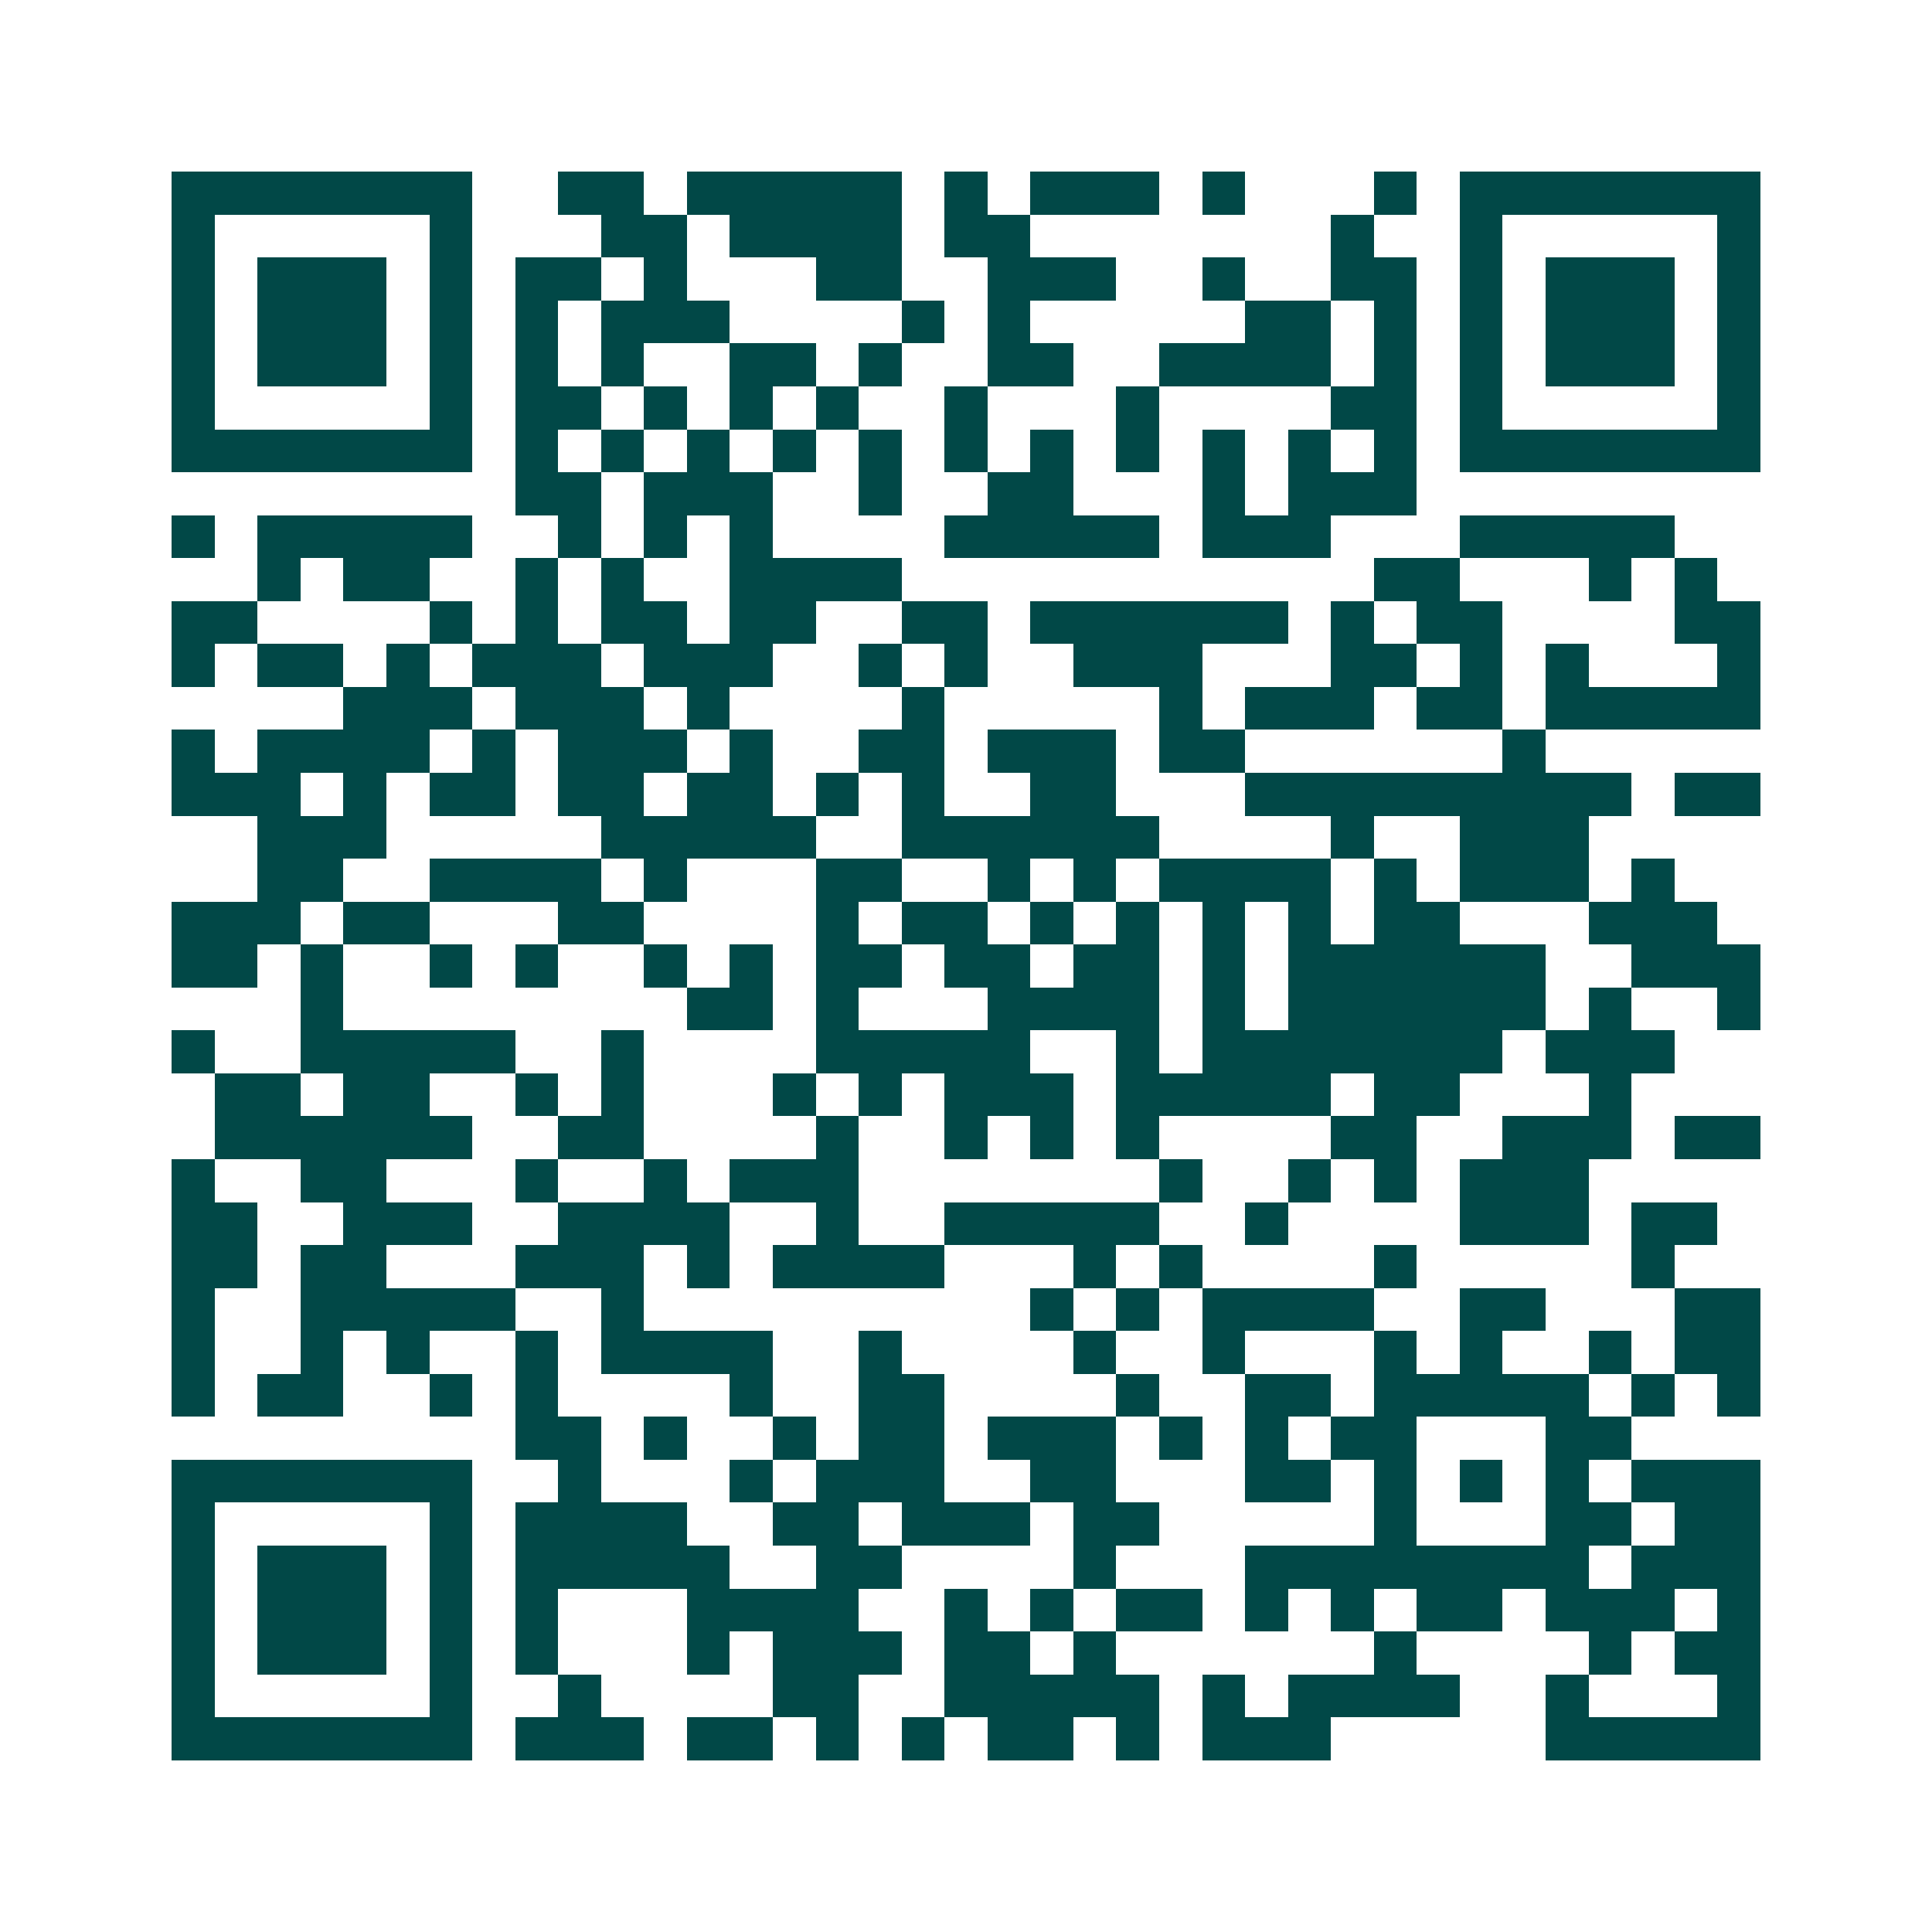 <svg xmlns="http://www.w3.org/2000/svg" width="200" height="200" viewBox="0 0 45 45" shape-rendering="crispEdges"><path fill="#ffffff" d="M0 0h45v45H0z"/><path stroke="#014847" d="M4 4.5h7m2 0h2m1 0h5m1 0h1m1 0h3m1 0h1m3 0h1m1 0h7M4 5.5h1m5 0h1m3 0h2m1 0h4m1 0h2m7 0h1m2 0h1m5 0h1M4 6.5h1m1 0h3m1 0h1m1 0h2m1 0h1m3 0h2m2 0h3m2 0h1m2 0h2m1 0h1m1 0h3m1 0h1M4 7.5h1m1 0h3m1 0h1m1 0h1m1 0h3m4 0h1m1 0h1m5 0h2m1 0h1m1 0h1m1 0h3m1 0h1M4 8.5h1m1 0h3m1 0h1m1 0h1m1 0h1m2 0h2m1 0h1m2 0h2m2 0h4m1 0h1m1 0h1m1 0h3m1 0h1M4 9.5h1m5 0h1m1 0h2m1 0h1m1 0h1m1 0h1m2 0h1m3 0h1m4 0h2m1 0h1m5 0h1M4 10.5h7m1 0h1m1 0h1m1 0h1m1 0h1m1 0h1m1 0h1m1 0h1m1 0h1m1 0h1m1 0h1m1 0h1m1 0h7M12 11.5h2m1 0h3m2 0h1m2 0h2m3 0h1m1 0h3M4 12.5h1m1 0h5m2 0h1m1 0h1m1 0h1m4 0h5m1 0h3m3 0h5M6 13.5h1m1 0h2m2 0h1m1 0h1m2 0h4m11 0h2m3 0h1m1 0h1M4 14.5h2m4 0h1m1 0h1m1 0h2m1 0h2m2 0h2m1 0h6m1 0h1m1 0h2m4 0h2M4 15.5h1m1 0h2m1 0h1m1 0h3m1 0h3m2 0h1m1 0h1m2 0h3m3 0h2m1 0h1m1 0h1m3 0h1M8 16.5h3m1 0h3m1 0h1m4 0h1m5 0h1m1 0h3m1 0h2m1 0h5M4 17.5h1m1 0h4m1 0h1m1 0h3m1 0h1m2 0h2m1 0h3m1 0h2m6 0h1M4 18.5h3m1 0h1m1 0h2m1 0h2m1 0h2m1 0h1m1 0h1m2 0h2m3 0h9m1 0h2M6 19.5h3m5 0h5m2 0h6m4 0h1m2 0h3M6 20.5h2m2 0h4m1 0h1m3 0h2m2 0h1m1 0h1m1 0h4m1 0h1m1 0h3m1 0h1M4 21.5h3m1 0h2m3 0h2m4 0h1m1 0h2m1 0h1m1 0h1m1 0h1m1 0h1m1 0h2m3 0h3M4 22.5h2m1 0h1m2 0h1m1 0h1m2 0h1m1 0h1m1 0h2m1 0h2m1 0h2m1 0h1m1 0h6m2 0h3M7 23.5h1m8 0h2m1 0h1m3 0h4m1 0h1m1 0h6m1 0h1m2 0h1M4 24.5h1m2 0h5m2 0h1m4 0h5m2 0h1m1 0h7m1 0h3M5 25.5h2m1 0h2m2 0h1m1 0h1m3 0h1m1 0h1m1 0h3m1 0h5m1 0h2m3 0h1M5 26.5h6m2 0h2m4 0h1m2 0h1m1 0h1m1 0h1m4 0h2m2 0h3m1 0h2M4 27.5h1m2 0h2m3 0h1m2 0h1m1 0h3m7 0h1m2 0h1m1 0h1m1 0h3M4 28.5h2m2 0h3m2 0h4m2 0h1m2 0h5m2 0h1m4 0h3m1 0h2M4 29.5h2m1 0h2m3 0h3m1 0h1m1 0h4m3 0h1m1 0h1m4 0h1m5 0h1M4 30.5h1m2 0h5m2 0h1m9 0h1m1 0h1m1 0h4m2 0h2m3 0h2M4 31.5h1m2 0h1m1 0h1m2 0h1m1 0h4m2 0h1m4 0h1m2 0h1m3 0h1m1 0h1m2 0h1m1 0h2M4 32.5h1m1 0h2m2 0h1m1 0h1m4 0h1m2 0h2m4 0h1m2 0h2m1 0h5m1 0h1m1 0h1M12 33.5h2m1 0h1m2 0h1m1 0h2m1 0h3m1 0h1m1 0h1m1 0h2m3 0h2M4 34.5h7m2 0h1m3 0h1m1 0h3m2 0h2m3 0h2m1 0h1m1 0h1m1 0h1m1 0h3M4 35.5h1m5 0h1m1 0h4m2 0h2m1 0h3m1 0h2m5 0h1m3 0h2m1 0h2M4 36.5h1m1 0h3m1 0h1m1 0h5m2 0h2m4 0h1m3 0h8m1 0h3M4 37.5h1m1 0h3m1 0h1m1 0h1m3 0h4m2 0h1m1 0h1m1 0h2m1 0h1m1 0h1m1 0h2m1 0h3m1 0h1M4 38.5h1m1 0h3m1 0h1m1 0h1m3 0h1m1 0h3m1 0h2m1 0h1m6 0h1m4 0h1m1 0h2M4 39.5h1m5 0h1m2 0h1m4 0h2m2 0h5m1 0h1m1 0h4m2 0h1m3 0h1M4 40.5h7m1 0h3m1 0h2m1 0h1m1 0h1m1 0h2m1 0h1m1 0h3m5 0h5"/></svg>
